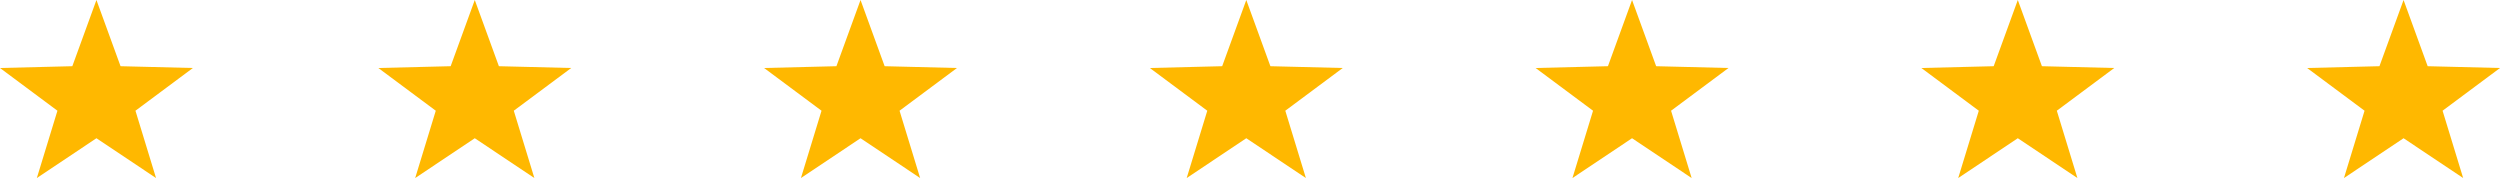 <svg xmlns="http://www.w3.org/2000/svg" width="337" height="24" viewBox="0 0 337 24"><g transform="translate(-165 -990)"><path d="M13,0l3.25,8.925L26,9.167l-7.741,5.758L21.034,24,13,18.633,4.966,24l2.776-9.075L0,9.167l9.75-.242Z" transform="translate(165 990)" fill="#ffb800"/><path d="M13,0l3.25,8.925L26,9.167l-7.741,5.758L21.034,24,13,18.633,4.966,24l2.776-9.075L0,9.167l9.75-.242Z" transform="translate(320 990)" fill="#ffb800"/><path d="M13,0l3.25,8.925L26,9.167l-7.741,5.758L21.034,24,13,18.633,4.966,24l2.776-9.075L0,9.167l9.75-.242Z" transform="translate(216 990)" fill="#ffb800"/><path d="M13,0l3.25,8.925L26,9.167l-7.741,5.758L21.034,24,13,18.633,4.966,24l2.776-9.075L0,9.167l9.75-.242Z" transform="translate(372 990)" fill="#ffb800"/><path d="M13,0l3.25,8.925L26,9.167l-7.741,5.758L21.034,24,13,18.633,4.966,24l2.776-9.075L0,9.167l9.75-.242Z" transform="translate(476 990)" fill="#ffb800"/><path d="M13,0l3.25,8.925L26,9.167l-7.741,5.758L21.034,24,13,18.633,4.966,24l2.776-9.075L0,9.167l9.75-.242Z" transform="translate(268 990)" fill="#ffb800"/><path d="M13,0l3.25,8.925L26,9.167l-7.741,5.758L21.034,24,13,18.633,4.966,24l2.776-9.075L0,9.167l9.75-.242Z" transform="translate(424 990)" fill="#ffb800"/></g></svg>